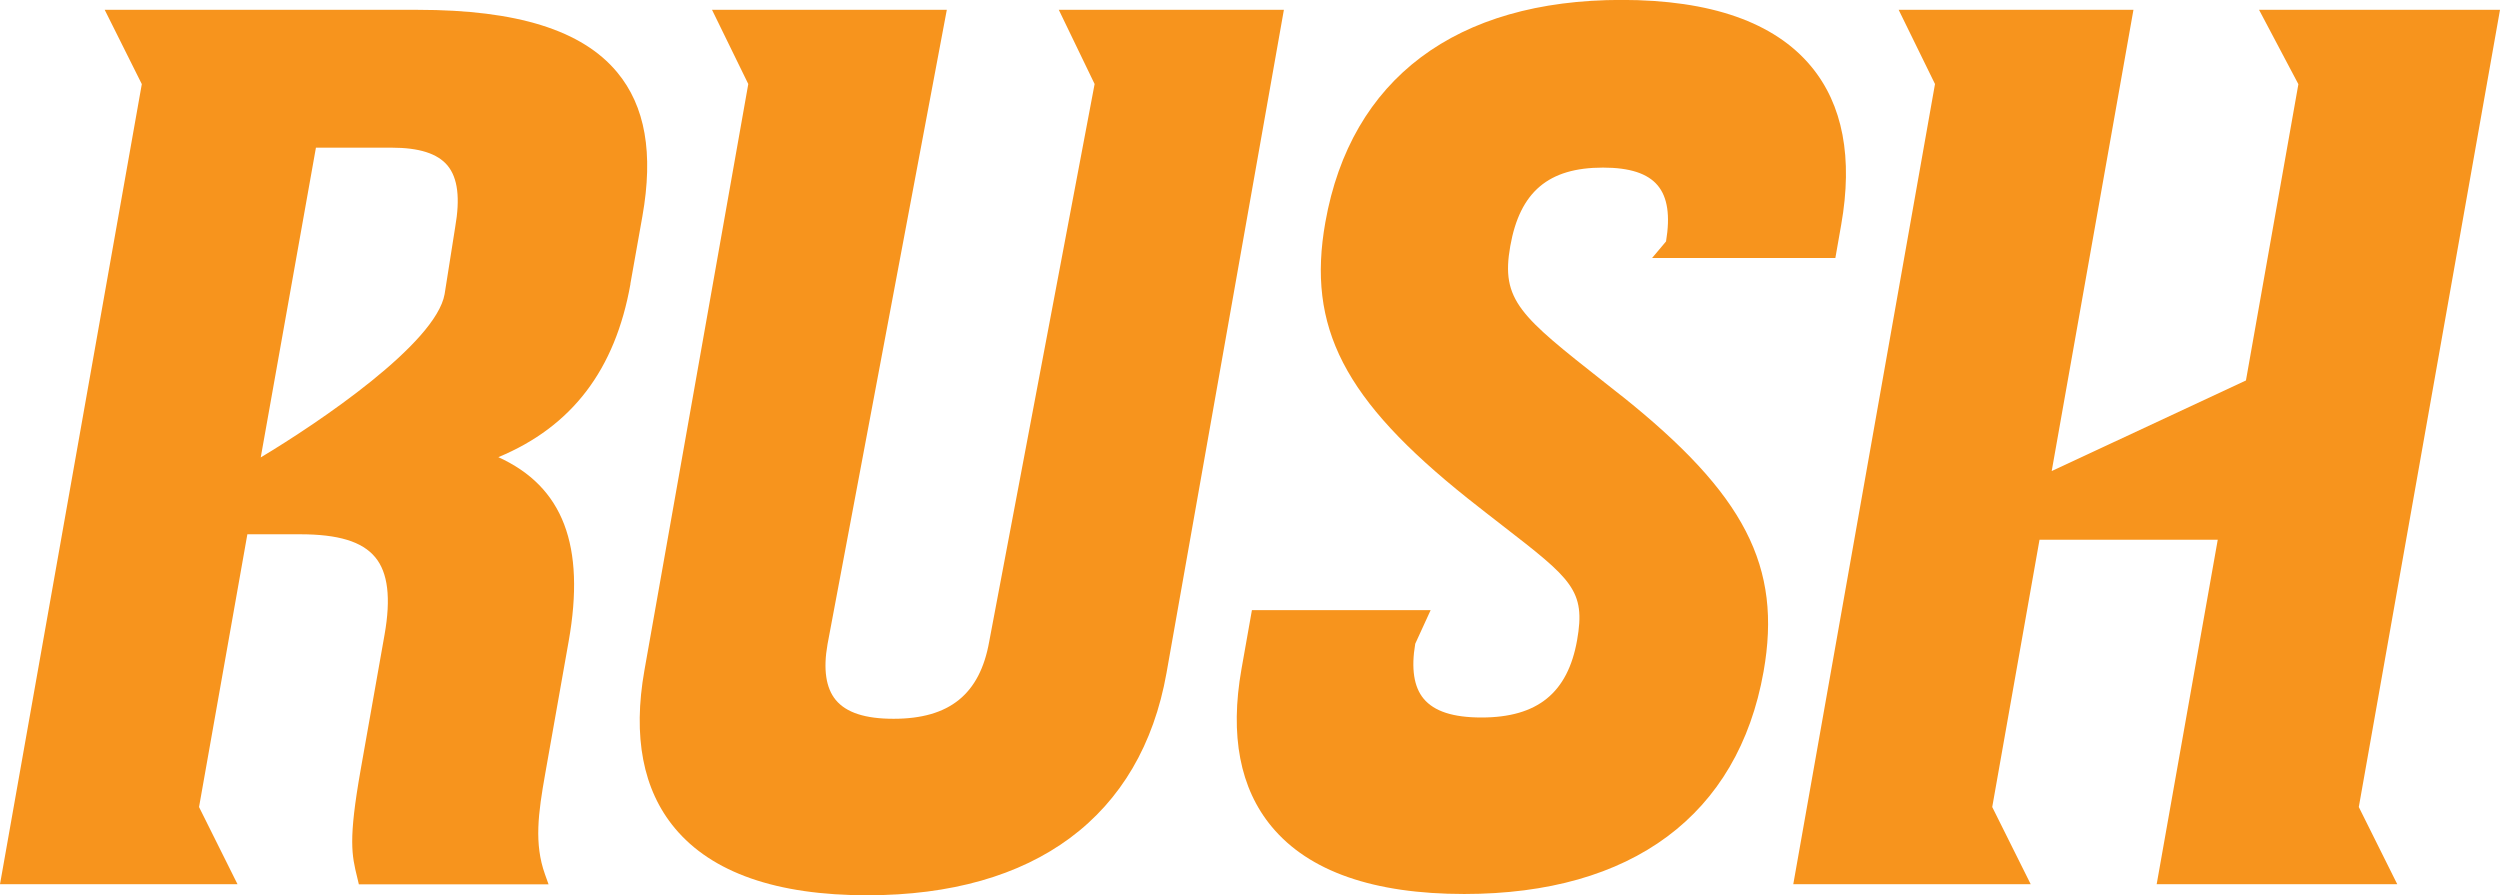 <?xml version="1.0" encoding="UTF-8"?> <svg xmlns="http://www.w3.org/2000/svg" width="148" height="53" viewBox="0 0 148 53" fill="none"><g clip-path="url(#clip0_26_411)"><path d="M37.318 16.805L38.029 12.807C38.693 9.069 38.201 6.281 36.532 4.274C34.468 1.792 30.613 0.582 24.744 0.582H6.199L8.395 4.979L0 52.346H14.061L11.783 47.776L14.644 31.629H17.754C20.026 31.629 21.441 32.058 22.212 32.988C22.968 33.897 23.151 35.398 22.765 37.578L21.35 45.575C20.615 49.737 20.823 50.615 21.147 51.943L21.244 52.351H32.474L32.261 51.754C31.617 49.946 31.86 48.149 32.276 45.805L33.666 37.956C34.665 32.298 33.342 28.811 29.502 27.064C33.859 25.256 36.42 21.891 37.323 16.81L37.318 16.805ZM18.697 8.742H23.181C24.82 8.742 25.9 9.089 26.494 9.799C27.102 10.534 27.249 11.729 26.945 13.46L26.321 17.413C25.804 20.329 18.92 24.991 15.436 27.079L18.702 8.747L18.697 8.742Z" fill="#F7941D"></path><path d="M62.681 0.582L64.801 4.974L58.562 37.977C58.009 41.097 56.208 42.552 52.901 42.552C51.222 42.552 50.101 42.19 49.477 41.439C48.894 40.734 48.726 39.621 48.99 38.135L56.051 0.582H42.152L44.298 4.974L38.15 39.682C37.455 43.609 38.059 46.755 39.946 49.022C42.142 51.662 45.972 53 51.339 53C61.26 53 67.55 48.328 69.057 39.84L76.006 0.582H62.681Z" fill="#F7941D"></path><path d="M95.982 23.424L94.967 22.622C90.011 18.715 88.835 17.786 89.408 14.569C89.976 11.357 91.67 9.922 94.896 9.922C96.484 9.922 97.544 10.269 98.137 10.979C98.721 11.679 98.883 12.766 98.629 14.293L97.803 15.274H108.653L108.998 13.308C109.698 9.345 109.099 6.189 107.212 3.922C105.046 1.318 101.272 -0.005 95.997 -0.005C86.192 -0.005 79.968 4.668 78.461 13.155C77.355 19.384 79.562 23.659 86.882 29.5C87.642 30.103 88.327 30.634 88.946 31.114C93.04 34.285 93.887 34.944 93.364 37.9C92.811 41.02 91.016 42.476 87.703 42.476C86.024 42.476 84.903 42.113 84.279 41.363C83.701 40.668 83.534 39.575 83.782 38.11L84.695 36.118H74.114L73.495 39.611C72.8 43.538 73.404 46.678 75.291 48.946C77.487 51.586 81.317 52.924 86.684 52.924C96.606 52.924 102.895 48.251 104.402 39.764C105.508 33.534 103.301 29.26 95.982 23.419V23.424Z" fill="#F7941D"></path><path d="M148 0.582H133.736L136.064 4.984L132.96 22.524L121.461 27.886L126.3 0.582H112.401L114.552 4.974L106.162 52.346H120.218L117.94 47.776L120.74 31.951H131.291L127.675 52.346H141.918L139.641 47.776L148 0.582Z" fill="#F7941D"></path></g><defs><clipPath id="clip0_26_411"><rect width="148" height="53" fill="white"></rect></clipPath></defs></svg> 